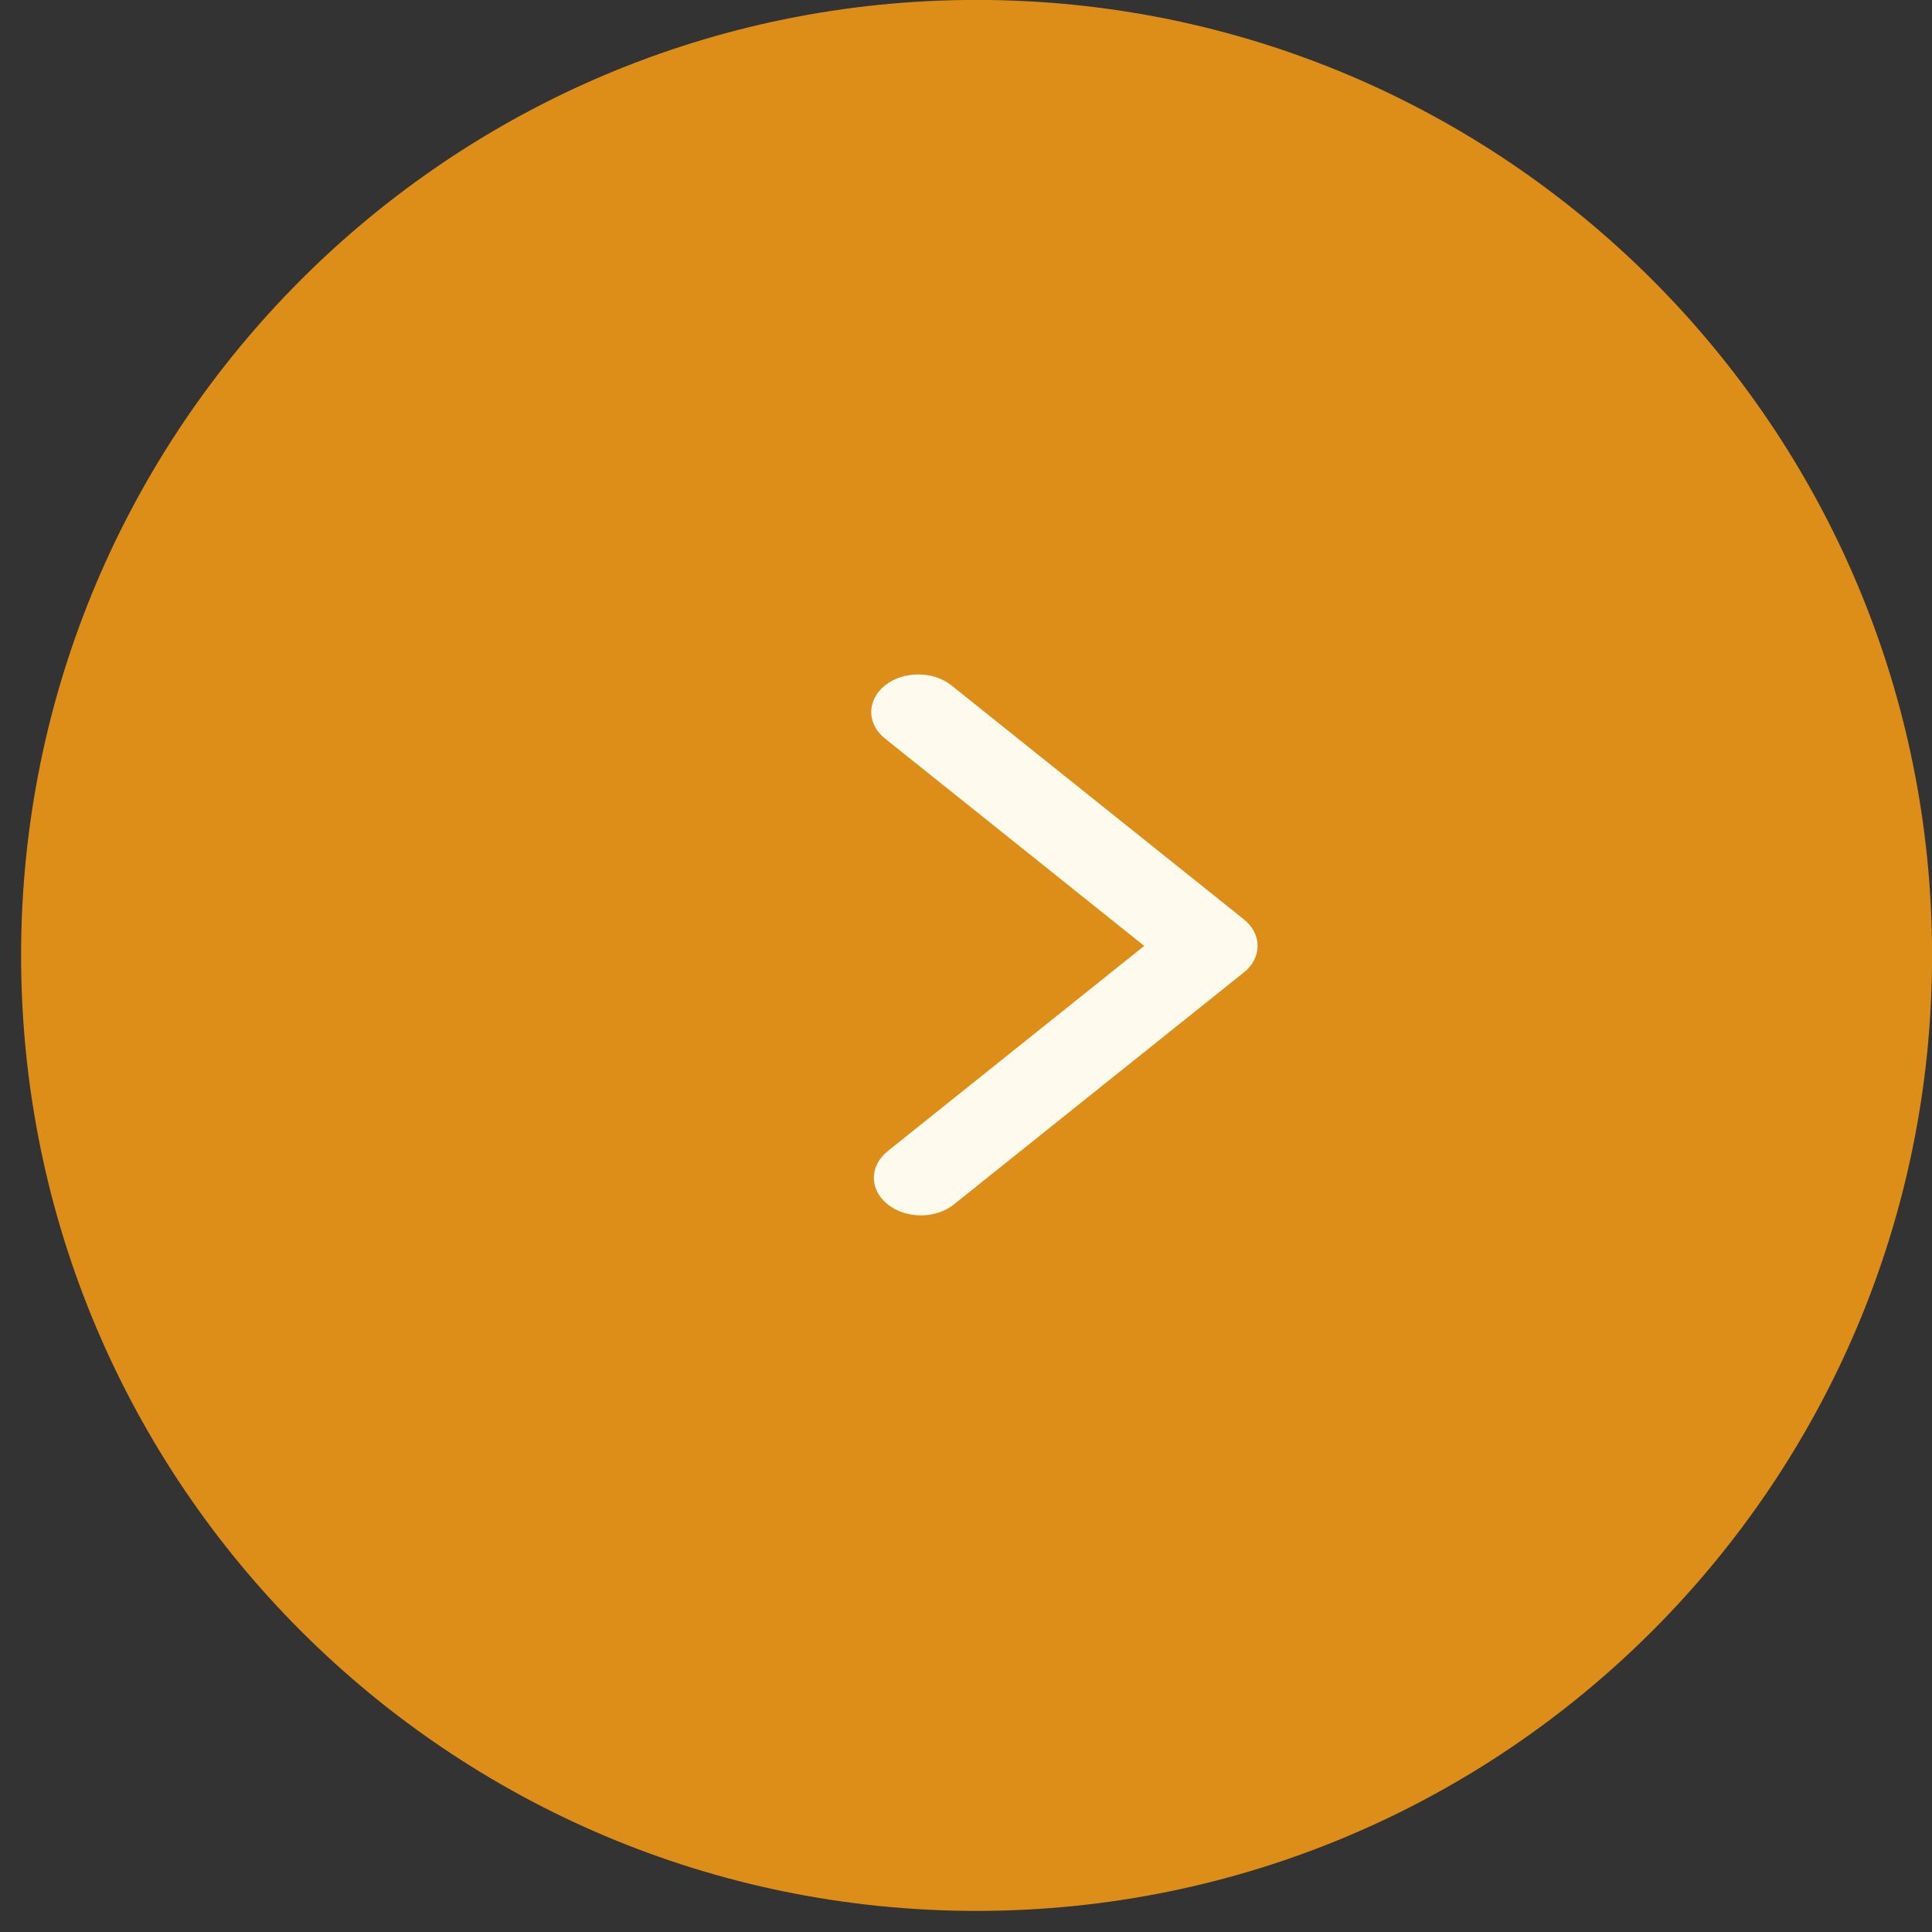 <svg width="25" height="25" viewBox="0 0 25 25" fill="none" xmlns="http://www.w3.org/2000/svg">
<rect x="0" y="0" width="25" height="25" fill="#333333" stroke="none"/>
<path d="M12.637 -0.001C19.465 -0.001 25.001 5.534 25.001 12.363C25.001 19.191 19.465 24.727 12.637 24.727C5.809 24.727 0.273 19.191 0.273 12.363C0.273 5.534 5.809 -0.001 12.637 -0.001Z" fill="#DD8E19"/>
<path d="M11.882 8.727C11.726 8.727 11.571 8.774 11.452 8.869C11.214 9.06 11.214 9.368 11.452 9.557L14.806 12.24L11.486 14.896C11.248 15.087 11.248 15.395 11.486 15.584C11.724 15.774 12.109 15.775 12.345 15.584L16.095 12.584C16.333 12.394 16.333 12.086 16.095 11.896L12.312 8.869C12.193 8.774 12.037 8.727 11.882 8.727Z" fill="#FFFAEE"/>
</svg>
